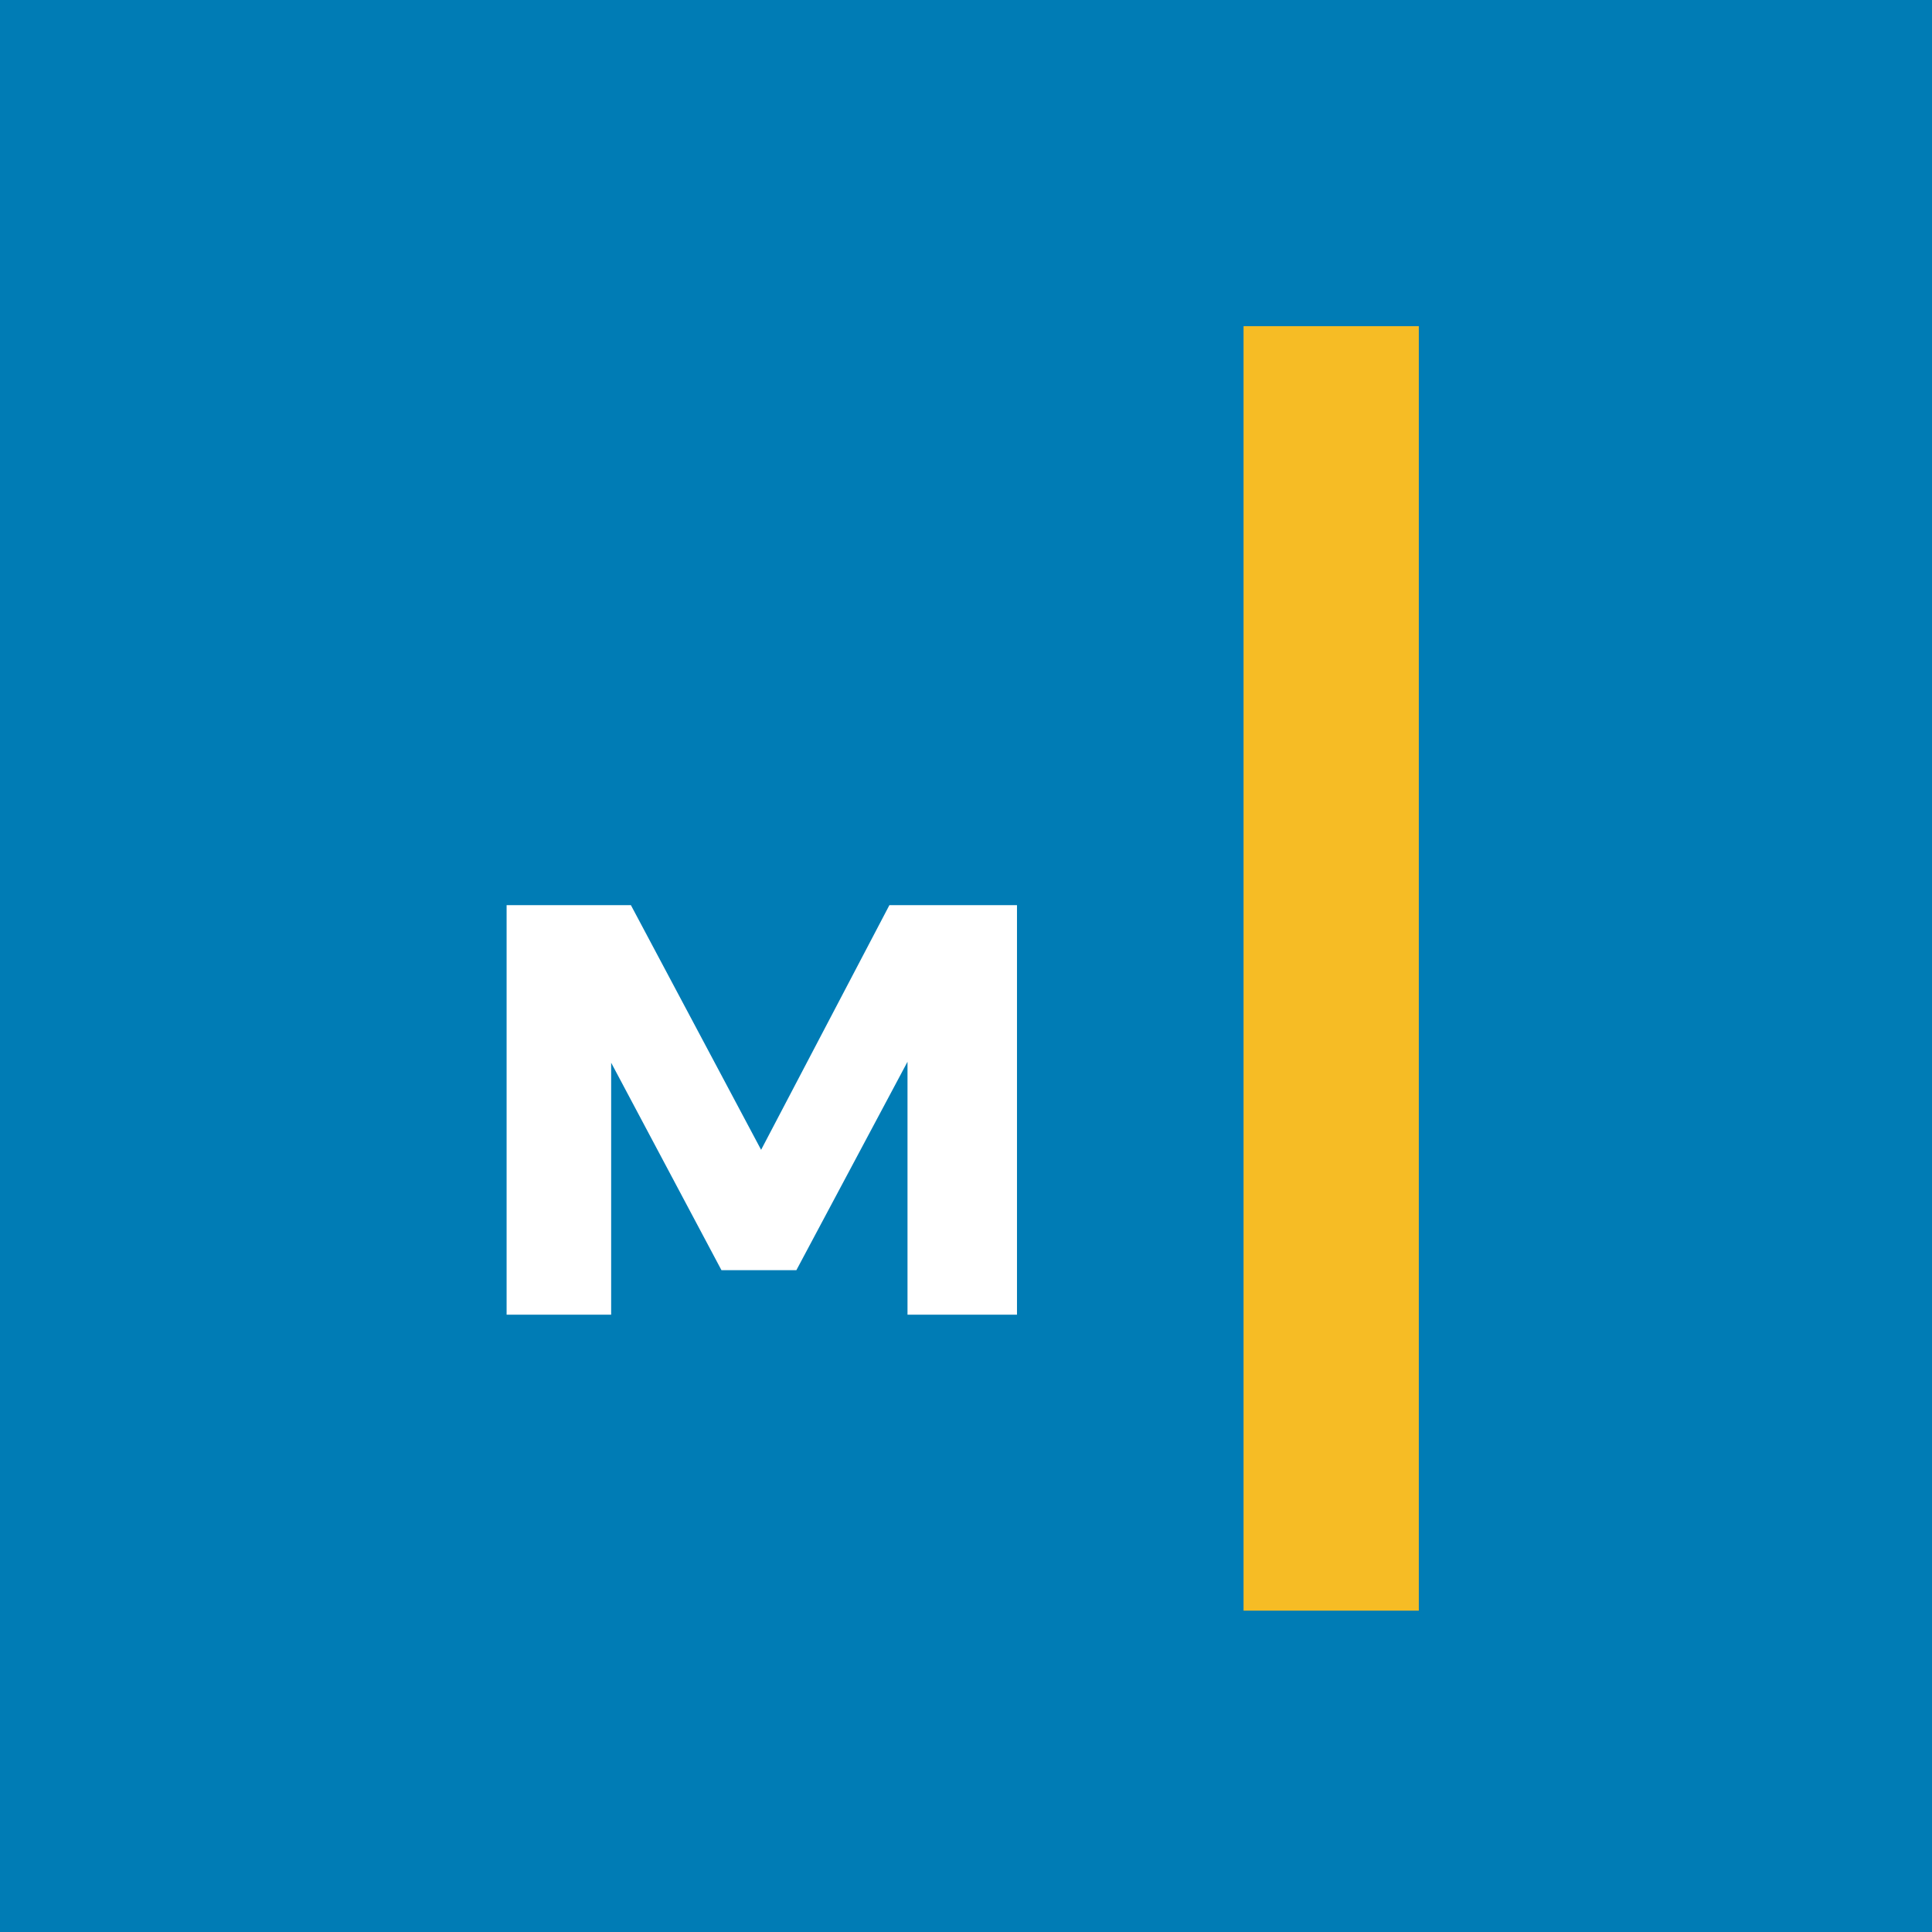 <svg width="256" height="256" viewBox="0 0 256 256" fill="none" xmlns="http://www.w3.org/2000/svg">
<rect x="0" y="0" width="256" height="256" fill="#333333" stroke="none"/>
<g clip-path="url(#clip0_815_1347)">
<rect width="256" height="256" fill="#007CB5"/>
<path d="M188 43.221H164.776V213.42H188V43.221Z" fill="#F6BC25"/>
<path d="M67.128 174.202V119.939H83.599L102.033 154.578L99.743 154.47L117.849 119.939H134.756V174.202H120.249V125.194L125.594 130.663L105.524 168.304H95.597L75.527 130.556L80.981 126.052V174.202H67.128Z" fill="white"/>
</g>
<defs>
<clipPath id="clip0_815_1347">
<rect width="256" height="256" fill="white"/>
</clipPath>
</defs>
</svg>
